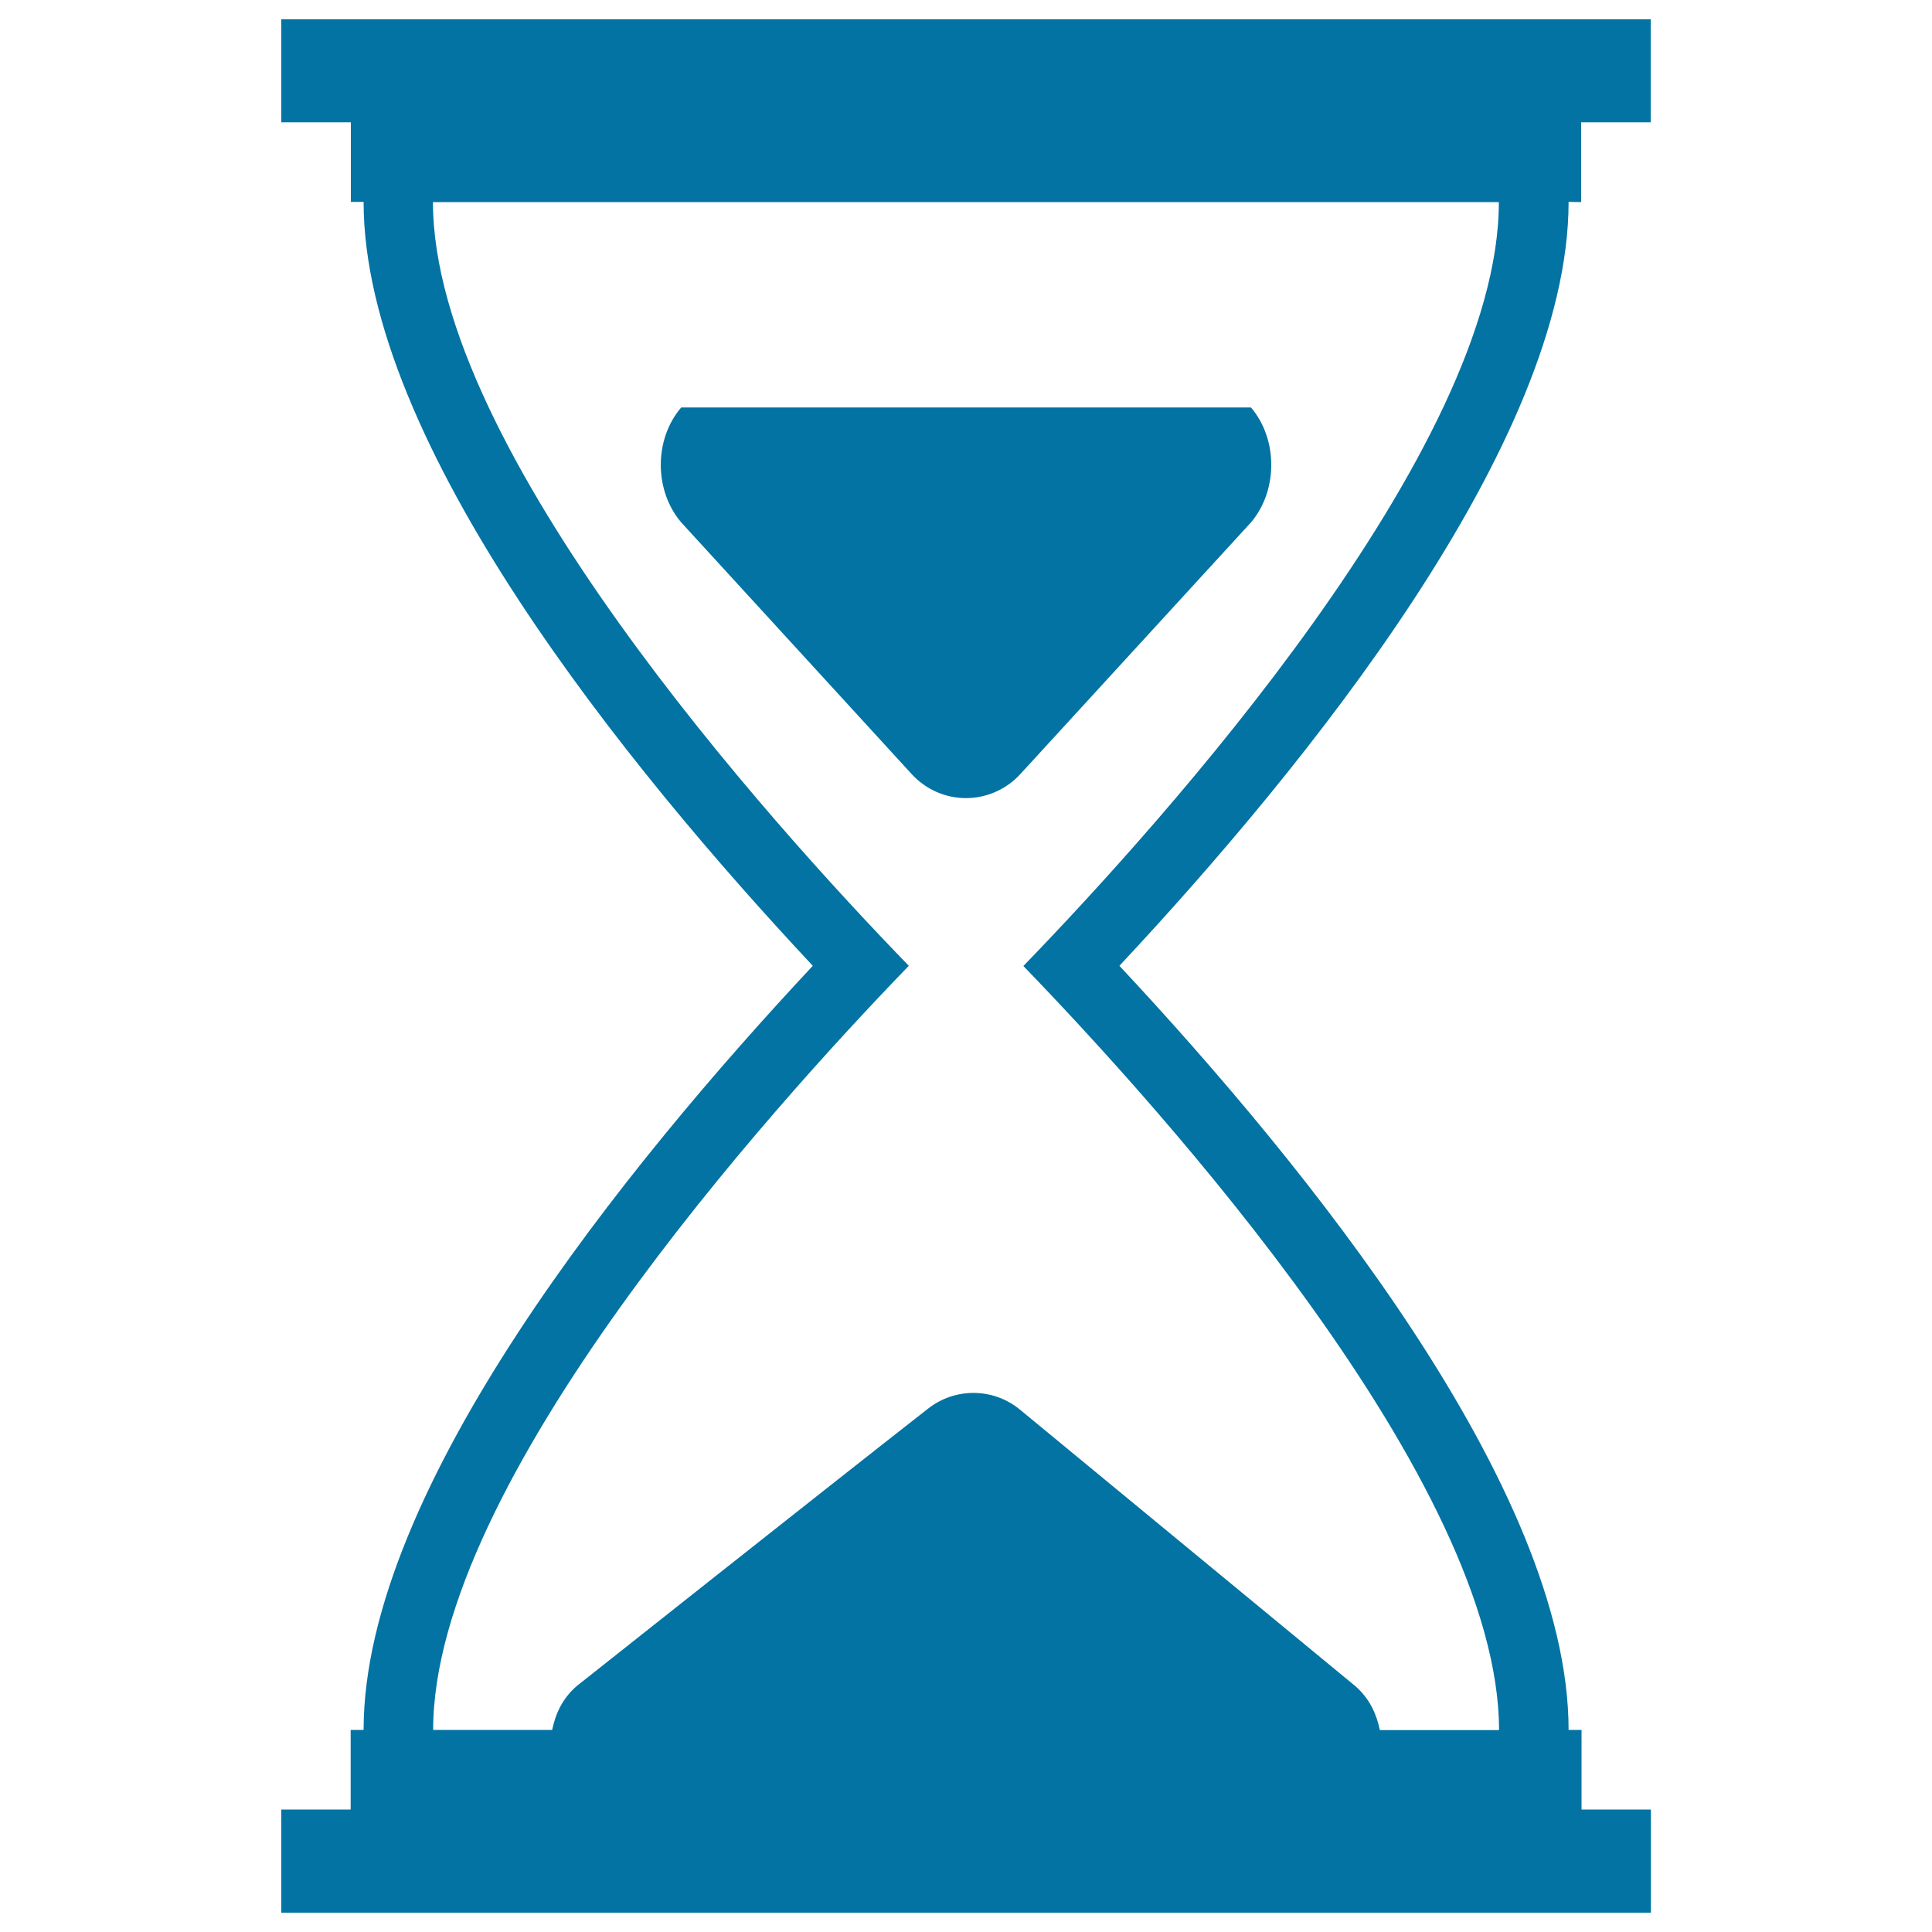 <svg xmlns="http://www.w3.org/2000/svg" viewBox="0 0 1000 1000" style="fill:#0273a2">
<title>Hourglass SVG icon</title>
<g><g><path d="M818.4,104.6V63.3h36V10H145.6v53.3h36v41.2h6.6c0,124.7,136.2,292.5,232.5,395.4c-96.3,103-232.5,270.7-232.5,395.5h-6.7v41.2h-35.9V990h708.9v-53.4h-35.9v-41.2h-6.7c0-124.8-136.2-292.5-232.5-395.5c96.3-103,232.5-270.8,232.5-395.4L818.4,104.6L818.4,104.6L818.4,104.6z M529.7,500c71.3,73.8,246.2,267.4,246.2,395.5h-61.7c-1.7-8.3-5.3-16.3-12.6-22.7L527.9,729.6c-13.7-11.3-33.4-11.5-47.4-0.6c-54.5,42.6-182,143.7-182,143.7c-7.4,6.4-11,14.4-12.7,22.7h-61.6c0-128,174.8-321.7,246.2-395.5C399,426.3,224.1,232.5,224.1,104.6h551.7C775.9,232.6,601,426.3,529.7,500z"/><path d="M352.6,210.9c-14.1,16.4-14.1,43,0,59.5L472,400.8c7.2,7.8,17.3,12.3,28,12.3c10.6,0,20.8-4.5,28-12.3l119.5-130.4c14-16.5,14-43.1,0-59.5L352.6,210.9L352.6,210.9z"/></g></g>
</svg>